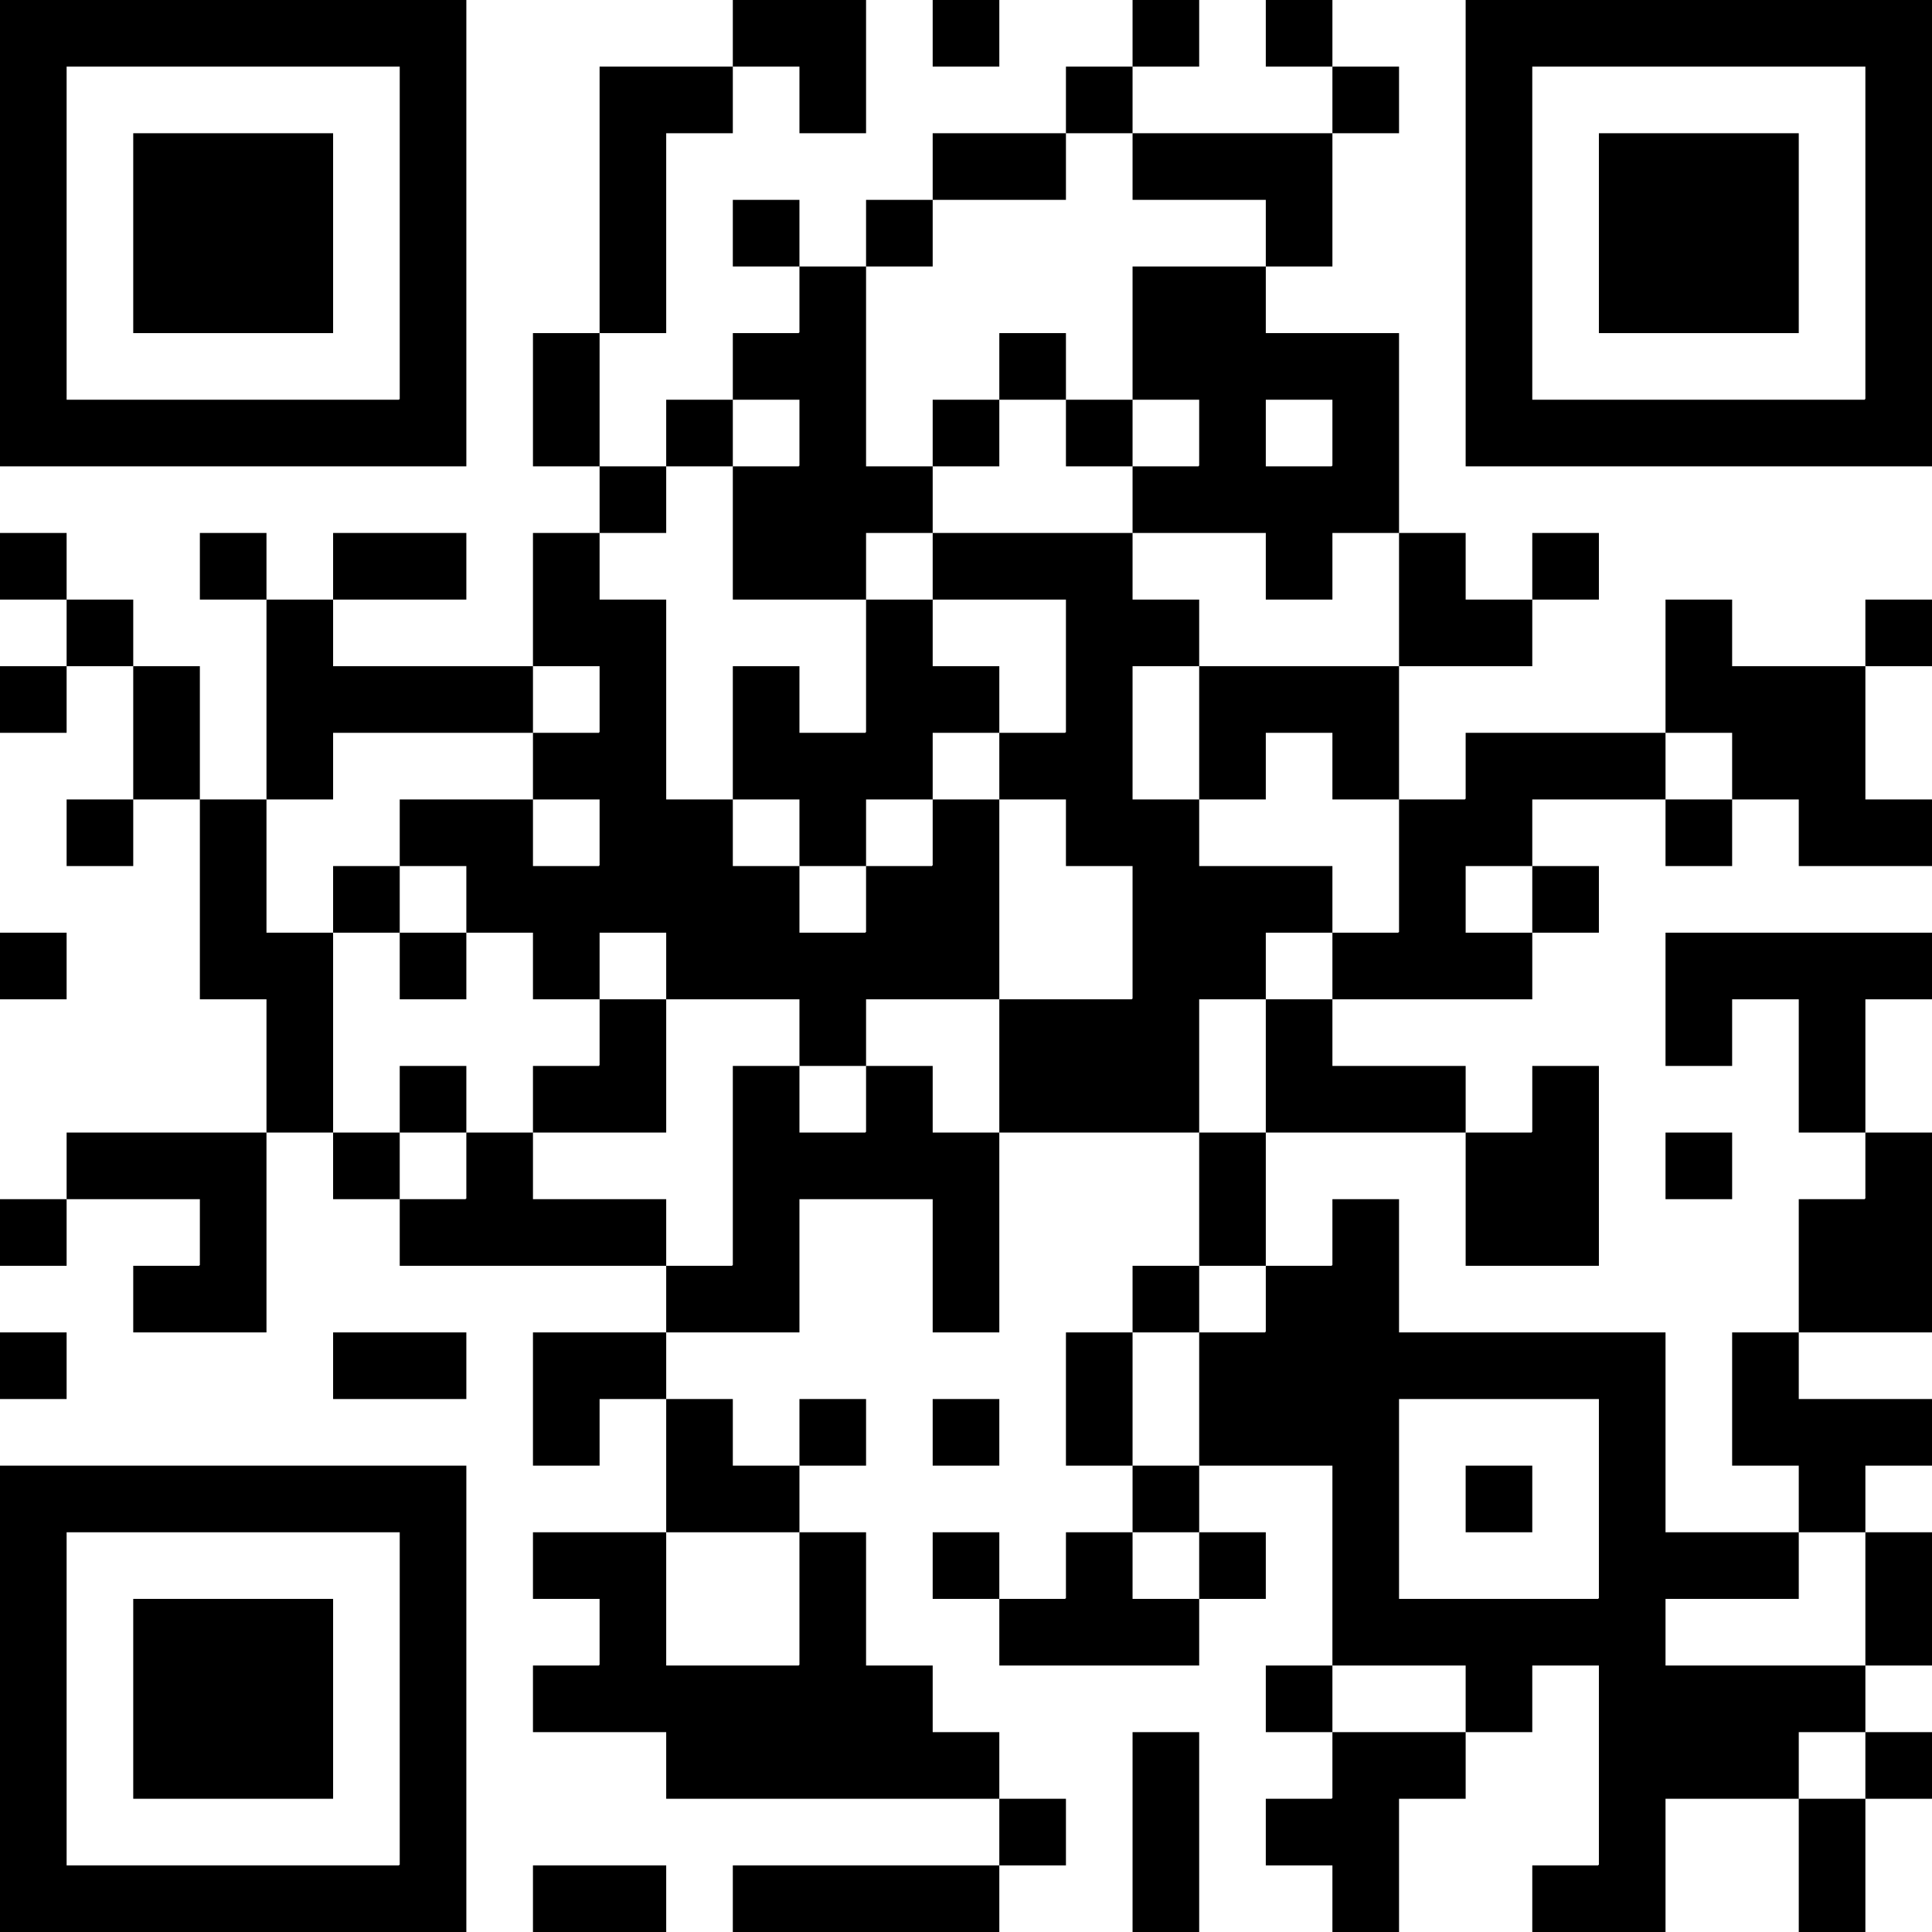 <svg width="224" height="224" viewBox="0 0 224 224" fill="none" xmlns="http://www.w3.org/2000/svg">
<rect x="0" y="0" width="224" height="224" fill="#808080" stroke="none"/>
<g clip-path="url(#clip0_1_2)">
<rect width="224" height="224" fill="white"/>
<path d="M0 0H7.724V7.724H0V0ZM7.657 0H15.448V7.724H7.657V0ZM15.381 0H23.172V7.724H15.381V0ZM23.105 0H30.896V7.724H23.105V0ZM30.829 0H38.621V7.724H30.829V0ZM38.555 0H46.345V7.724H38.555V0ZM46.279 0H54.069V7.724H46.279V0ZM84.965 0H92.689V7.724H84.965V0ZM92.623 0H100.413V7.724H92.623V0ZM108.137 0H115.863V7.724H108.137V0ZM131.311 0H139.035V7.724H131.311V0ZM146.759 0H154.483V7.724H146.759V0ZM169.931 0H177.655V7.724H169.931V0ZM177.588 0H185.379V7.724H177.588V0ZM185.313 0H193.104V7.724H185.313V0ZM193.037 0H200.828V7.724H193.037V0ZM200.761 0H208.552V7.724H200.761V0ZM208.485 0H216.276V7.724H208.485V0ZM216.209 0H224V7.724H216.209V0ZM0 7.657H7.724V15.448H0V7.657ZM46.345 7.657H54.069V15.448H46.345V7.657ZM69.517 7.724H77.241V15.448H69.517V7.724ZM77.175 7.724H84.965V15.448H77.175V7.724ZM92.689 7.657H100.413V15.448H92.689V7.657ZM123.587 7.724H131.311V15.448H123.587V7.724ZM154.483 7.724H162.207V15.448H154.483V7.724ZM169.931 7.657H177.655V15.448H169.931V7.657ZM216.276 7.657H224V15.448H216.276V7.657ZM0 15.381H7.724V23.172H0V15.381ZM15.448 15.448H23.172V23.172H15.448V15.448ZM23.105 15.448H30.896V23.172H23.105V15.448ZM30.829 15.448H38.621V23.172H30.829V15.448ZM46.345 15.381H54.069V23.172H46.345V15.381ZM69.517 15.381H77.241V23.172H69.517V15.381ZM108.137 15.448H115.863V23.172H108.137V15.448ZM115.796 15.448H123.587V23.172H115.796V15.448ZM131.311 15.448H139.035V23.172H131.311V15.448ZM138.968 15.448H146.759V23.172H138.968V15.448ZM146.692 15.448H154.483V23.172H146.692V15.448ZM169.931 15.381H177.655V23.172H169.931V15.381ZM185.379 15.448H193.104V23.172H185.379V15.448ZM193.037 15.448H200.828V23.172H193.037V15.448ZM200.761 15.448H208.552V23.172H200.761V15.448ZM216.276 15.381H224V23.172H216.276V15.381ZM0 23.105H7.724V30.896H0V23.105ZM15.448 23.105H23.172V30.896H15.448V23.105ZM23.105 23.105H30.896V30.896H23.105V23.105ZM30.829 23.105H38.621V30.896H30.829V23.105ZM46.345 23.105H54.069V30.896H46.345V23.105ZM69.517 23.105H77.241V30.896H69.517V23.105ZM84.965 23.172H92.689V30.896H84.965V23.172ZM100.413 23.172H108.137V30.896H100.413V23.172ZM146.759 23.105H154.483V30.896H146.759V23.105ZM169.931 23.105H177.655V30.896H169.931V23.105ZM185.379 23.105H193.104V30.896H185.379V23.105ZM193.037 23.105H200.828V30.896H193.037V23.105ZM200.761 23.105H208.552V30.896H200.761V23.105ZM216.276 23.105H224V30.896H216.276V23.105ZM0 30.829H7.724V38.621H0V30.829ZM15.448 30.829H23.172V38.621H15.448V30.829ZM23.105 30.829H30.896V38.621H23.105V30.829ZM30.829 30.829H38.621V38.621H30.829V30.829ZM46.345 30.829H54.069V38.621H46.345V30.829ZM69.517 30.829H77.241V38.621H69.517V30.829ZM92.689 30.896H100.413V38.621H92.689V30.896ZM131.311 30.896H139.035V38.621H131.311V30.896ZM138.968 30.896H146.759V38.621H138.968V30.896ZM169.931 30.829H177.655V38.621H169.931V30.829ZM185.379 30.829H193.104V38.621H185.379V30.829ZM193.037 30.829H200.828V38.621H193.037V30.829ZM200.761 30.829H208.552V38.621H200.761V30.829ZM216.276 30.829H224V38.621H216.276V30.829ZM0 38.555H7.724V46.345H0V38.555ZM46.345 38.555H54.069V46.345H46.345V38.555ZM61.793 38.621H69.517V46.345H61.793V38.621ZM84.965 38.621H92.689V46.345H84.965V38.621ZM92.623 38.555H100.413V46.345H92.623V38.555ZM115.863 38.621H123.587V46.345H115.863V38.621ZM131.311 38.555H139.035V46.345H131.311V38.555ZM138.968 38.555H146.759V46.345H138.968V38.555ZM146.692 38.621H154.483V46.345H146.692V38.621ZM154.416 38.621H162.207V46.345H154.416V38.621ZM169.931 38.555H177.655V46.345H169.931V38.555ZM216.276 38.555H224V46.345H216.276V38.555ZM0 46.279H7.724V54.069H0V46.279ZM7.657 46.345H15.448V54.069H7.657V46.345ZM15.381 46.345H23.172V54.069H15.381V46.345ZM23.105 46.345H30.896V54.069H23.105V46.345ZM30.829 46.345H38.621V54.069H30.829V46.345ZM38.555 46.345H46.345V54.069H38.555V46.345ZM46.279 46.279H54.069V54.069H46.279V46.279ZM61.793 46.279H69.517V54.069H61.793V46.279ZM77.241 46.345H84.965V54.069H77.241V46.345ZM92.689 46.279H100.413V54.069H92.689V46.279ZM108.137 46.345H115.863V54.069H108.137V46.345ZM123.587 46.345H131.311V54.069H123.587V46.345ZM139.035 46.279H146.759V54.069H139.035V46.279ZM154.483 46.279H162.207V54.069H154.483V46.279ZM169.931 46.279H177.655V54.069H169.931V46.279ZM177.588 46.345H185.379V54.069H177.588V46.345ZM185.313 46.345H193.104V54.069H185.313V46.345ZM193.037 46.345H200.828V54.069H193.037V46.345ZM200.761 46.345H208.552V54.069H200.761V46.345ZM208.485 46.345H216.276V54.069H208.485V46.345ZM216.209 46.279H224V54.069H216.209V46.279ZM69.517 54.069H77.241V61.793H69.517V54.069ZM84.965 54.069H92.689V61.793H84.965V54.069ZM92.623 54.003H100.413V61.793H92.623V54.003ZM100.347 54.069H108.137V61.793H100.347V54.069ZM131.311 54.069H139.035V61.793H131.311V54.069ZM138.968 54.003H146.759V61.793H138.968V54.003ZM146.692 54.069H154.483V61.793H146.692V54.069ZM154.416 54.003H162.207V61.793H154.416V54.003ZM0 61.793H7.724V69.517H0V61.793ZM23.172 61.793H30.896V69.517H23.172V61.793ZM38.621 61.793H46.345V69.517H38.621V61.793ZM46.279 61.793H54.069V69.517H46.279V61.793ZM61.793 61.793H69.517V69.517H61.793V61.793ZM84.965 61.727H92.689V69.517H84.965V61.727ZM92.623 61.727H100.413V69.517H92.623V61.727ZM108.137 61.793H115.863V69.517H108.137V61.793ZM115.796 61.793H123.587V69.517H115.796V61.793ZM123.52 61.793H131.311V69.517H123.52V61.793ZM146.759 61.727H154.483V69.517H146.759V61.727ZM162.207 61.793H169.931V69.517H162.207V61.793ZM177.655 61.793H185.379V69.517H177.655V61.793ZM7.724 69.517H15.448V77.241H7.724V69.517ZM30.896 69.517H38.621V77.241H30.896V69.517ZM61.793 69.451H69.517V77.241H61.793V69.451ZM69.451 69.517H77.241V77.241H69.451V69.517ZM100.413 69.517H108.137V77.241H100.413V69.517ZM123.587 69.451H131.311V77.241H123.587V69.451ZM131.244 69.517H139.035V77.241H131.244V69.517ZM162.207 69.451H169.931V77.241H162.207V69.451ZM169.864 69.517H177.655V77.241H169.864V69.517ZM193.104 69.517H200.828V77.241H193.104V69.517ZM216.276 69.517H224V77.241H216.276V69.517ZM0 77.241H7.724V84.965H0V77.241ZM15.448 77.241H23.172V84.965H15.448V77.241ZM30.896 77.175H38.621V84.965H30.896V77.175ZM38.555 77.241H46.345V84.965H38.555V77.241ZM46.279 77.241H54.069V84.965H46.279V77.241ZM54.003 77.241H61.793V84.965H54.003V77.241ZM69.517 77.175H77.241V84.965H69.517V77.175ZM84.965 77.241H92.689V84.965H84.965V77.241ZM100.413 77.175H108.137V84.965H100.413V77.175ZM108.071 77.241H115.863V84.965H108.071V77.241ZM123.587 77.175H131.311V84.965H123.587V77.175ZM139.035 77.241H146.759V84.965H139.035V77.241ZM146.692 77.241H154.483V84.965H146.692V77.241ZM154.416 77.241H162.207V84.965H154.416V77.241ZM193.104 77.175H200.828V84.965H193.104V77.175ZM200.761 77.241H208.552V84.965H200.761V77.241ZM208.485 77.241H216.276V84.965H208.485V77.241ZM15.448 84.899H23.172V92.689H15.448V84.899ZM30.896 84.899H38.621V92.689H30.896V84.899ZM61.793 84.965H69.517V92.689H61.793V84.965ZM69.451 84.899H77.241V92.689H69.451V84.899ZM84.965 84.899H92.689V92.689H84.965V84.899ZM92.623 84.965H100.413V92.689H92.623V84.965ZM100.347 84.899H108.137V92.689H100.347V84.899ZM115.863 84.965H123.587V92.689H115.863V84.965ZM123.52 84.899H131.311V92.689H123.52V84.899ZM139.035 84.899H146.759V92.689H139.035V84.899ZM154.483 84.899H162.207V92.689H154.483V84.899ZM169.931 84.965H177.655V92.689H169.931V84.965ZM177.588 84.965H185.379V92.689H177.588V84.965ZM185.313 84.965H193.104V92.689H185.313V84.965ZM200.828 84.899H208.552V92.689H200.828V84.899ZM208.485 84.899H216.276V92.689H208.485V84.899ZM7.724 92.689H15.448V100.413H7.724V92.689ZM23.172 92.689H30.896V100.413H23.172V92.689ZM46.345 92.689H54.069V100.413H46.345V92.689ZM54.003 92.689H61.793V100.413H54.003V92.689ZM69.517 92.623H77.241V100.413H69.517V92.623ZM77.175 92.689H84.965V100.413H77.175V92.689ZM92.689 92.623H100.413V100.413H92.689V92.623ZM108.137 92.689H115.863V100.413H108.137V92.689ZM123.587 92.623H131.311V100.413H123.587V92.623ZM131.244 92.689H139.035V100.413H131.244V92.689ZM162.207 92.689H169.931V100.413H162.207V92.689ZM169.864 92.623H177.655V100.413H169.864V92.623ZM193.104 92.689H200.828V100.413H193.104V92.689ZM208.552 92.623H216.276V100.413H208.552V92.623ZM216.209 92.689H224V100.413H216.209V92.689ZM23.172 100.347H30.896V108.137H23.172V100.347ZM38.621 100.413H46.345V108.137H38.621V100.413ZM54.069 100.347H61.793V108.137H54.069V100.347ZM61.727 100.413H69.517V108.137H61.727V100.413ZM69.451 100.347H77.241V108.137H69.451V100.347ZM77.175 100.347H84.965V108.137H77.175V100.347ZM84.899 100.413H92.689V108.137H84.899V100.413ZM100.413 100.413H108.137V108.137H100.413V100.413ZM108.071 100.347H115.863V108.137H108.071V100.347ZM131.311 100.347H139.035V108.137H131.311V100.347ZM138.968 100.413H146.759V108.137H138.968V100.413ZM146.692 100.413H154.483V108.137H146.692V100.413ZM162.207 100.347H169.931V108.137H162.207V100.347ZM177.655 100.413H185.379V108.137H177.655V100.413ZM0 108.137H7.724V115.863H0V108.137ZM23.172 108.071H30.896V115.863H23.172V108.071ZM30.829 108.137H38.621V115.863H30.829V108.137ZM46.345 108.137H54.069V115.863H46.345V108.137ZM61.793 108.071H69.517V115.863H61.793V108.071ZM77.241 108.071H84.965V115.863H77.241V108.071ZM84.899 108.071H92.689V115.863H84.899V108.071ZM92.623 108.137H100.413V115.863H92.623V108.137ZM100.347 108.071H108.137V115.863H100.347V108.071ZM108.071 108.071H115.863V115.863H108.071V108.071ZM131.311 108.071H139.035V115.863H131.311V108.071ZM138.968 108.071H146.759V115.863H138.968V108.071ZM154.483 108.137H162.207V115.863H154.483V108.137ZM162.14 108.071H169.931V115.863H162.14V108.071ZM169.864 108.137H177.655V115.863H169.864V108.137ZM193.104 108.137H200.828V115.863H193.104V108.137ZM200.761 108.137H208.552V115.863H200.761V108.137ZM208.485 108.137H216.276V115.863H208.485V108.137ZM216.209 108.137H224V115.863H216.209V108.137ZM30.896 115.796H38.621V123.587H30.896V115.796ZM69.517 115.863H77.241V123.587H69.517V115.863ZM92.689 115.796H100.413V123.587H92.689V115.796ZM115.863 115.863H123.587V123.587H115.863V115.863ZM123.52 115.863H131.311V123.587H123.52V115.863ZM131.244 115.796H139.035V123.587H131.244V115.796ZM146.759 115.863H154.483V123.587H146.759V115.863ZM193.104 115.796H200.828V123.587H193.104V115.796ZM208.552 115.796H216.276V123.587H208.552V115.796ZM30.896 123.52H38.621V131.311H30.896V123.52ZM46.345 123.587H54.069V131.311H46.345V123.587ZM61.793 123.587H69.517V131.311H61.793V123.587ZM69.451 123.52H77.241V131.311H69.451V123.52ZM84.965 123.587H92.689V131.311H84.965V123.587ZM100.413 123.587H108.137V131.311H100.413V123.587ZM115.863 123.52H123.587V131.311H115.863V123.52ZM123.52 123.52H131.311V131.311H123.52V123.52ZM131.244 123.52H139.035V131.311H131.244V123.52ZM146.759 123.52H154.483V131.311H146.759V123.52ZM154.416 123.587H162.207V131.311H154.416V123.587ZM162.14 123.587H169.931V131.311H162.14V123.587ZM177.655 123.587H185.379V131.311H177.655V123.587ZM208.552 123.52H216.276V131.311H208.552V123.52ZM7.724 131.311H15.448V139.035H7.724V131.311ZM15.381 131.311H23.172V139.035H15.381V131.311ZM23.105 131.311H30.896V139.035H23.105V131.311ZM38.621 131.311H46.345V139.035H38.621V131.311ZM54.069 131.311H61.793V139.035H54.069V131.311ZM84.965 131.244H92.689V139.035H84.965V131.244ZM92.623 131.311H100.413V139.035H92.623V131.311ZM100.347 131.244H108.137V139.035H100.347V131.244ZM108.071 131.311H115.863V139.035H108.071V131.311ZM139.035 131.311H146.759V139.035H139.035V131.311ZM169.931 131.311H177.655V139.035H169.931V131.311ZM177.588 131.244H185.379V139.035H177.588V131.244ZM193.104 131.311H200.828V139.035H193.104V131.311ZM216.276 131.311H224V139.035H216.276V131.311ZM0 139.035H7.724V146.759H0V139.035ZM23.172 138.968H30.896V146.759H23.172V138.968ZM46.345 139.035H54.069V146.759H46.345V139.035ZM54.003 138.968H61.793V146.759H54.003V138.968ZM61.727 139.035H69.517V146.759H61.727V139.035ZM69.451 139.035H77.241V146.759H69.451V139.035ZM84.965 138.968H92.689V146.759H84.965V138.968ZM108.137 138.968H115.863V146.759H108.137V138.968ZM139.035 138.968H146.759V146.759H139.035V138.968ZM154.483 139.035H162.207V146.759H154.483V139.035ZM169.931 138.968H177.655V146.759H169.931V138.968ZM177.588 138.968H185.379V146.759H177.588V138.968ZM208.552 139.035H216.276V146.759H208.552V139.035ZM216.209 138.968H224V146.759H216.209V138.968ZM15.448 146.759H23.172V154.483H15.448V146.759ZM23.105 146.692H30.896V154.483H23.105V146.692ZM77.241 146.759H84.965V154.483H77.241V146.759ZM84.899 146.692H92.689V154.483H84.899V146.692ZM108.137 146.692H115.863V154.483H108.137V146.692ZM131.311 146.759H139.035V154.483H131.311V146.759ZM146.759 146.759H154.483V154.483H146.759V146.759ZM154.416 146.692H162.207V154.483H154.416V146.692ZM208.552 146.692H216.276V154.483H208.552V146.692ZM216.209 146.692H224V154.483H216.209V146.692ZM0 154.483H7.724V162.207H0V154.483ZM38.621 154.483H46.345V162.207H38.621V154.483ZM46.279 154.483H54.069V162.207H46.279V154.483ZM61.793 154.483H69.517V162.207H61.793V154.483ZM69.451 154.483H77.241V162.207H69.451V154.483ZM123.587 154.483H131.311V162.207H123.587V154.483ZM139.035 154.483H146.759V162.207H139.035V154.483ZM146.692 154.416H154.483V162.207H146.692V154.416ZM154.416 154.416H162.207V162.207H154.416V154.416ZM162.14 154.483H169.931V162.207H162.14V154.483ZM169.864 154.483H177.655V162.207H169.864V154.483ZM177.588 154.483H185.379V162.207H177.588V154.483ZM185.313 154.483H193.104V162.207H185.313V154.483ZM200.828 154.483H208.552V162.207H200.828V154.483ZM61.793 162.14H69.517V169.931H61.793V162.14ZM77.241 162.207H84.965V169.931H77.241V162.207ZM92.689 162.207H100.413V169.931H92.689V162.207ZM108.137 162.207H115.863V169.931H108.137V162.207ZM123.587 162.14H131.311V169.931H123.587V162.14ZM139.035 162.14H146.759V169.931H139.035V162.14ZM146.692 162.14H154.483V169.931H146.692V162.14ZM154.416 162.14H162.207V169.931H154.416V162.14ZM185.379 162.14H193.104V169.931H185.379V162.14ZM200.828 162.14H208.552V169.931H200.828V162.14ZM208.485 162.207H216.276V169.931H208.485V162.207ZM216.209 162.207H224V169.931H216.209V162.207ZM0 169.931H7.724V177.655H0V169.931ZM7.657 169.931H15.448V177.655H7.657V169.931ZM15.381 169.931H23.172V177.655H15.381V169.931ZM23.105 169.931H30.896V177.655H23.105V169.931ZM30.829 169.931H38.621V177.655H30.829V169.931ZM38.555 169.931H46.345V177.655H38.555V169.931ZM46.279 169.931H54.069V177.655H46.279V169.931ZM77.241 169.864H84.965V177.655H77.241V169.864ZM84.899 169.931H92.689V177.655H84.899V169.931ZM131.311 169.931H139.035V177.655H131.311V169.931ZM154.483 169.864H162.207V177.655H154.483V169.864ZM169.931 169.931H177.655V177.655H169.931V169.931ZM185.379 169.864H193.104V177.655H185.379V169.864ZM208.552 169.864H216.276V177.655H208.552V169.864ZM0 177.588H7.724V185.379H0V177.588ZM46.345 177.588H54.069V185.379H46.345V177.588ZM61.793 177.655H69.517V185.379H61.793V177.655ZM69.451 177.655H77.241V185.379H69.451V177.655ZM92.689 177.655H100.413V185.379H92.689V177.655ZM108.137 177.655H115.863V185.379H108.137V177.655ZM123.587 177.655H131.311V185.379H123.587V177.655ZM139.035 177.655H146.759V185.379H139.035V177.655ZM154.483 177.588H162.207V185.379H154.483V177.588ZM185.379 177.588H193.104V185.379H185.379V177.588ZM193.037 177.655H200.828V185.379H193.037V177.655ZM200.761 177.655H208.552V185.379H200.761V177.655ZM216.276 177.655H224V185.379H216.276V177.655ZM0 185.312H7.724V193.104H0V185.312ZM15.448 185.379H23.172V193.104H15.448V185.379ZM23.105 185.379H30.896V193.104H23.105V185.379ZM30.829 185.379H38.621V193.104H30.829V185.379ZM46.345 185.312H54.069V193.104H46.345V185.312ZM69.517 185.312H77.241V193.104H69.517V185.312ZM92.689 185.312H100.413V193.104H92.689V185.312ZM115.863 185.379H123.587V193.104H115.863V185.379ZM123.52 185.312H131.311V193.104H123.52V185.312ZM131.244 185.379H139.035V193.104H131.244V185.379ZM154.483 185.312H162.207V193.104H154.483V185.312ZM162.14 185.379H169.931V193.104H162.14V185.379ZM169.864 185.379H177.655V193.104H169.864V185.379ZM177.588 185.379H185.379V193.104H177.588V185.379ZM185.313 185.312H193.104V193.104H185.313V185.312ZM216.276 185.312H224V193.104H216.276V185.312ZM0 193.037H7.724V200.828H0V193.037ZM15.448 193.037H23.172V200.828H15.448V193.037ZM23.105 193.037H30.896V200.828H23.105V193.037ZM30.829 193.037H38.621V200.828H30.829V193.037ZM46.345 193.037H54.069V200.828H46.345V193.037ZM61.793 193.104H69.517V200.828H61.793V193.104ZM69.451 193.037H77.241V200.828H69.451V193.037ZM77.175 193.104H84.965V200.828H77.175V193.104ZM84.899 193.104H92.689V200.828H84.899V193.104ZM92.623 193.037H100.413V200.828H92.623V193.037ZM100.347 193.104H108.137V200.828H100.347V193.104ZM146.759 193.104H154.483V200.828H146.759V193.104ZM169.931 193.037H177.655V200.828H169.931V193.037ZM185.379 193.037H193.104V200.828H185.379V193.037ZM193.037 193.104H200.828V200.828H193.037V193.104ZM200.761 193.104H208.552V200.828H200.761V193.104ZM208.485 193.104H216.276V200.828H208.485V193.104ZM0 200.761H7.724V208.552H0V200.761ZM15.448 200.761H23.172V208.552H15.448V200.761ZM23.105 200.761H30.896V208.552H23.105V200.761ZM30.829 200.761H38.621V208.552H30.829V200.761ZM46.345 200.761H54.069V208.552H46.345V200.761ZM77.241 200.761H84.965V208.552H77.241V200.761ZM84.899 200.761H92.689V208.552H84.899V200.761ZM92.623 200.761H100.413V208.552H92.623V200.761ZM100.347 200.761H108.137V208.552H100.347V200.761ZM108.071 200.828H115.863V208.552H108.071V200.828ZM131.311 200.828H139.035V208.552H131.311V200.828ZM154.483 200.828H162.207V208.552H154.483V200.828ZM162.14 200.828H169.931V208.552H162.14V200.828ZM185.379 200.761H193.104V208.552H185.379V200.761ZM193.037 200.761H200.828V208.552H193.037V200.761ZM200.761 200.761H208.552V208.552H200.761V200.761ZM216.276 200.828H224V208.552H216.276V200.828ZM0 208.485H7.724V216.276H0V208.485ZM46.345 208.485H54.069V216.276H46.345V208.485ZM115.863 208.552H123.587V216.276H115.863V208.552ZM131.311 208.485H139.035V216.276H131.311V208.485ZM146.759 208.552H154.483V216.276H146.759V208.552ZM154.416 208.485H162.207V216.276H154.416V208.485ZM185.379 208.485H193.104V216.276H185.379V208.485ZM208.552 208.552H216.276V216.276H208.552V208.552ZM0 216.209H7.724V224H0V216.209ZM7.657 216.276H15.448V224H7.657V216.276ZM15.381 216.276H23.172V224H15.381V216.276ZM23.105 216.276H30.896V224H23.105V216.276ZM30.829 216.276H38.621V224H30.829V216.276ZM38.555 216.276H46.345V224H38.555V216.276ZM46.279 216.209H54.069V224H46.279V216.209ZM61.793 216.276H69.517V224H61.793V216.276ZM69.451 216.276H77.241V224H69.451V216.276ZM84.965 216.276H92.689V224H84.965V216.276ZM92.623 216.276H100.413V224H92.623V216.276ZM100.347 216.276H108.137V224H100.347V216.276ZM108.071 216.276H115.863V224H108.071V216.276ZM131.311 216.209H139.035V224H131.311V216.209ZM154.483 216.209H162.207V224H154.483V216.209ZM177.655 216.276H185.379V224H177.655V216.276ZM185.313 216.209H193.104V224H185.313V216.209ZM208.552 216.209H216.276V224H208.552V216.209Z" fill="black"/>
</g>
<defs>
<clipPath id="clip0_1_2">
<rect width="224" height="224" fill="white"/>
</clipPath>
</defs>
</svg>
